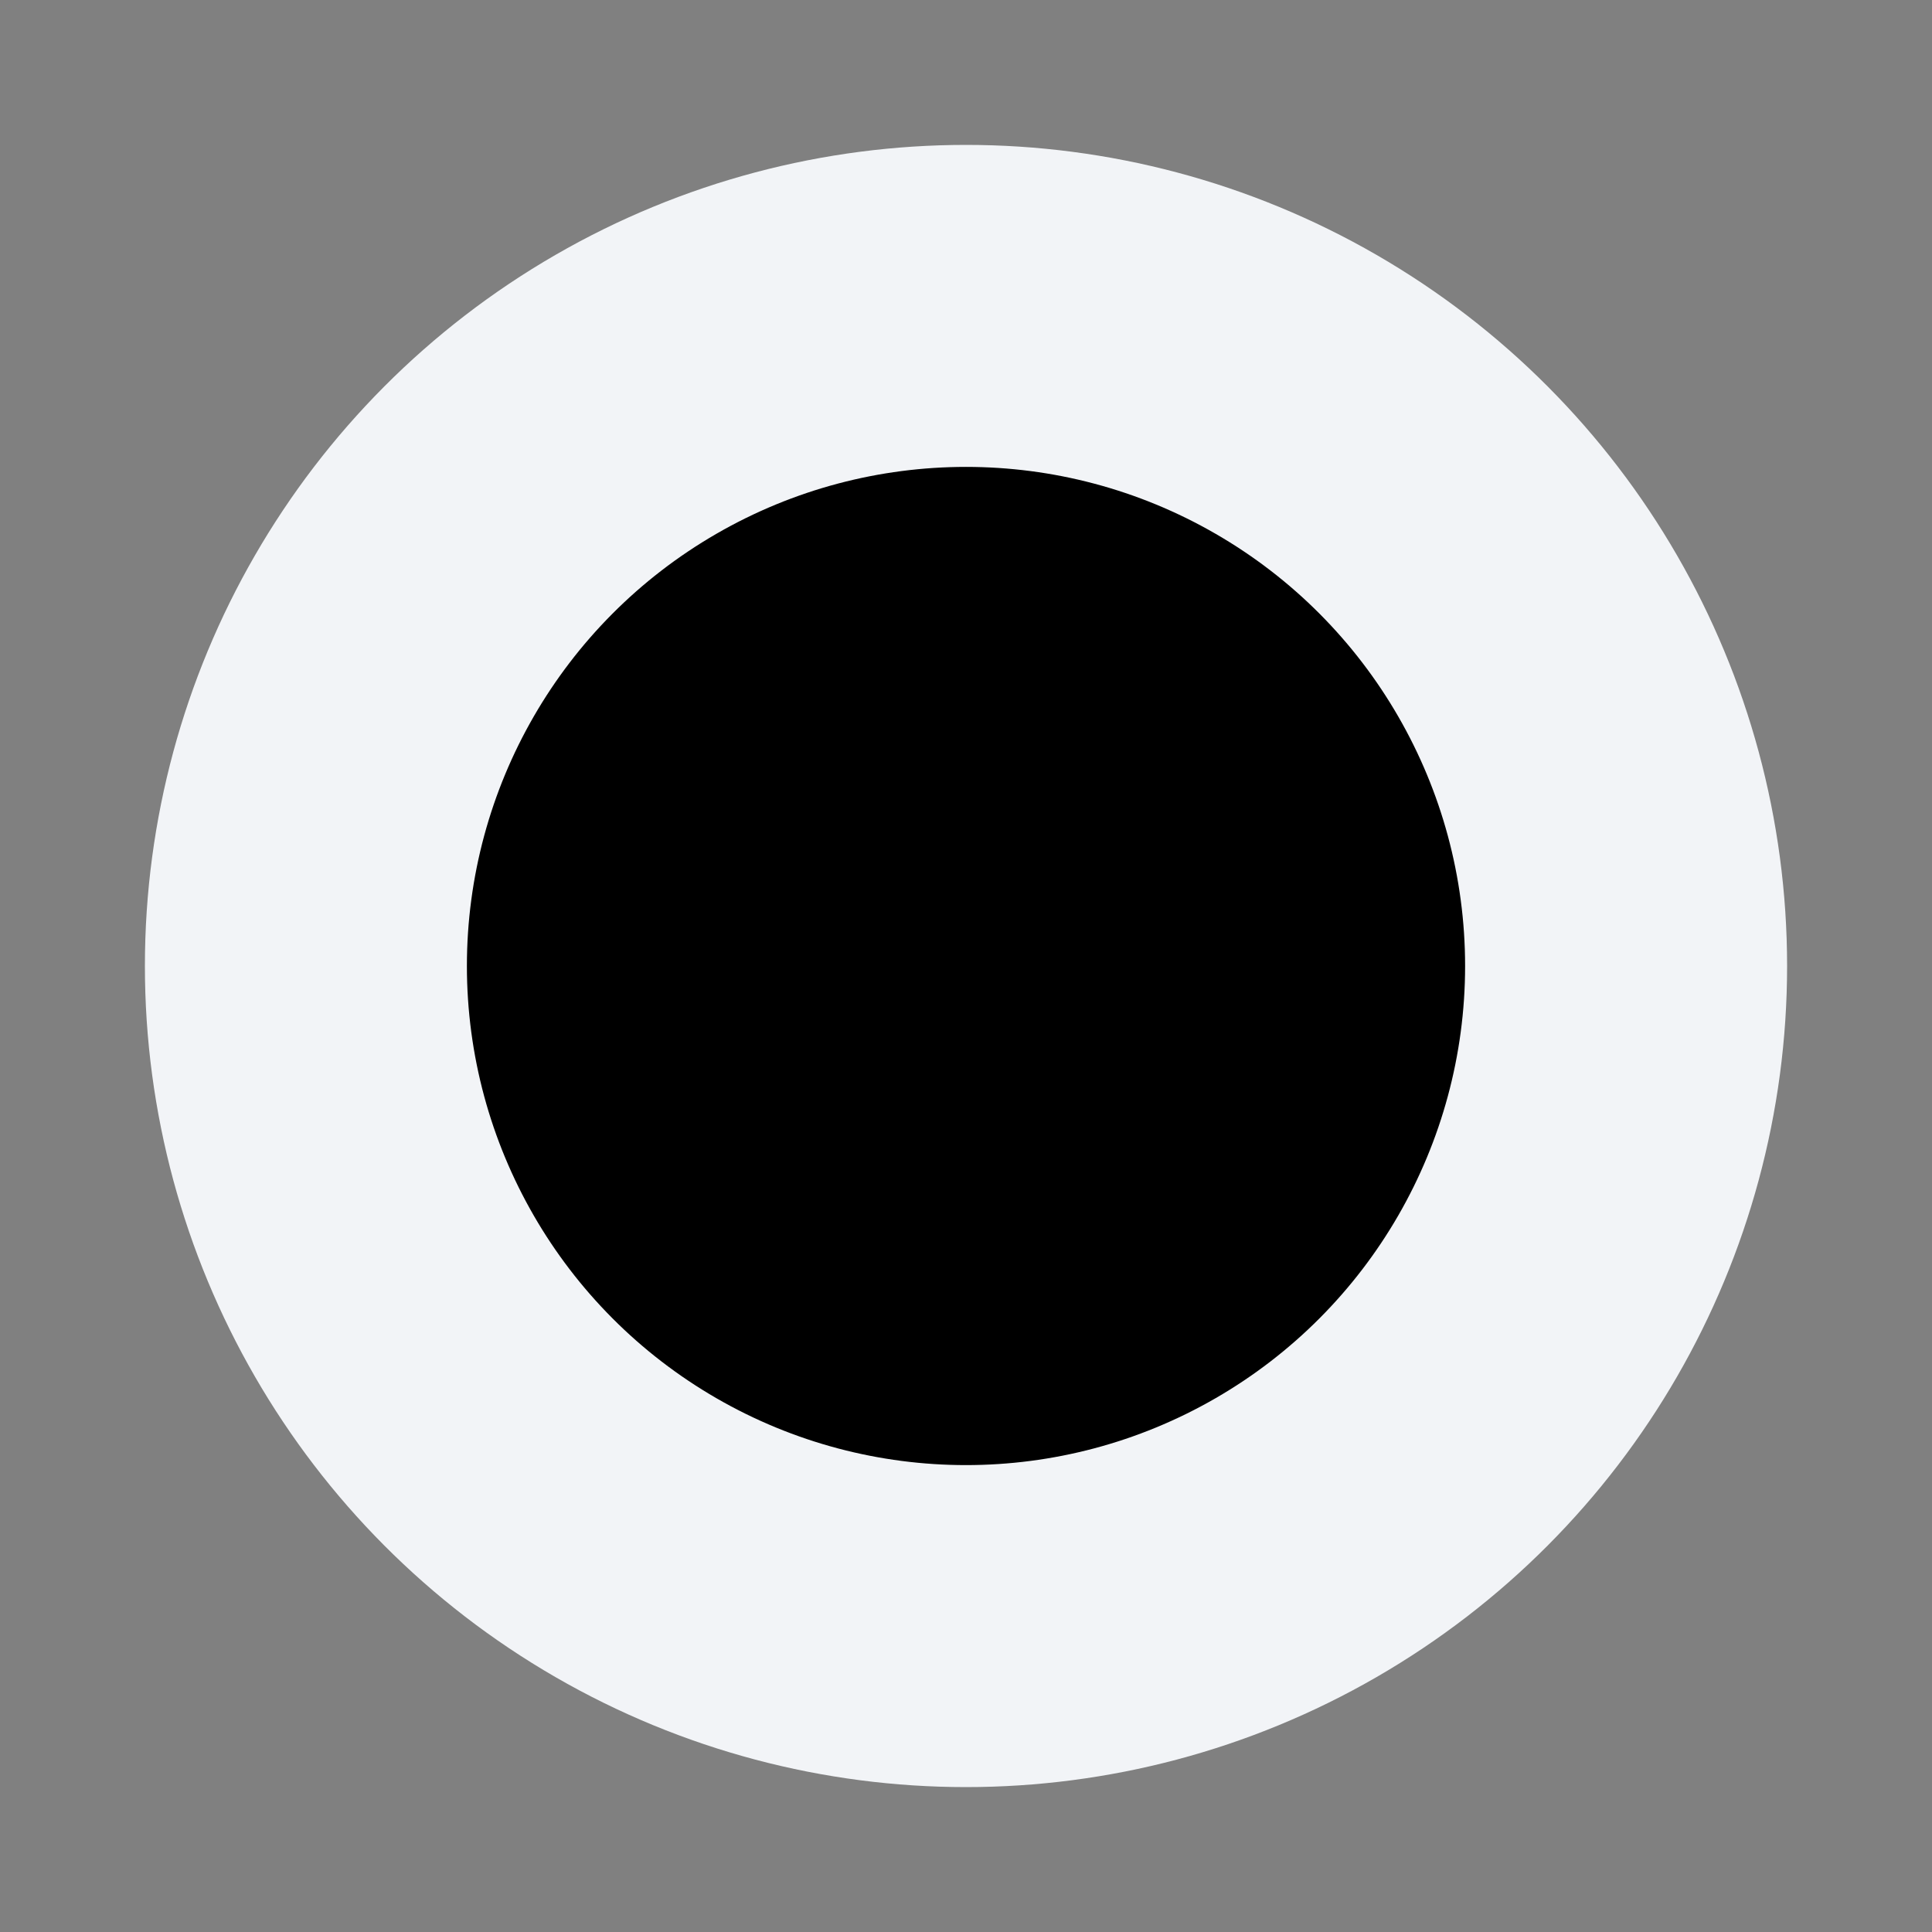 <?xml version="1.0" encoding="UTF-8"?><svg id="uuid-00e4b9cf-0df0-4855-9974-7c5b1ebad1a0" xmlns="http://www.w3.org/2000/svg" viewBox="0 0 12 12"><rect x="0" y="0" width="12" height="12" fill="#808080" stroke="none"/><circle cx="6" cy="6" r="4.1" stroke="#f2f4f7" stroke-width="2"/></svg>
